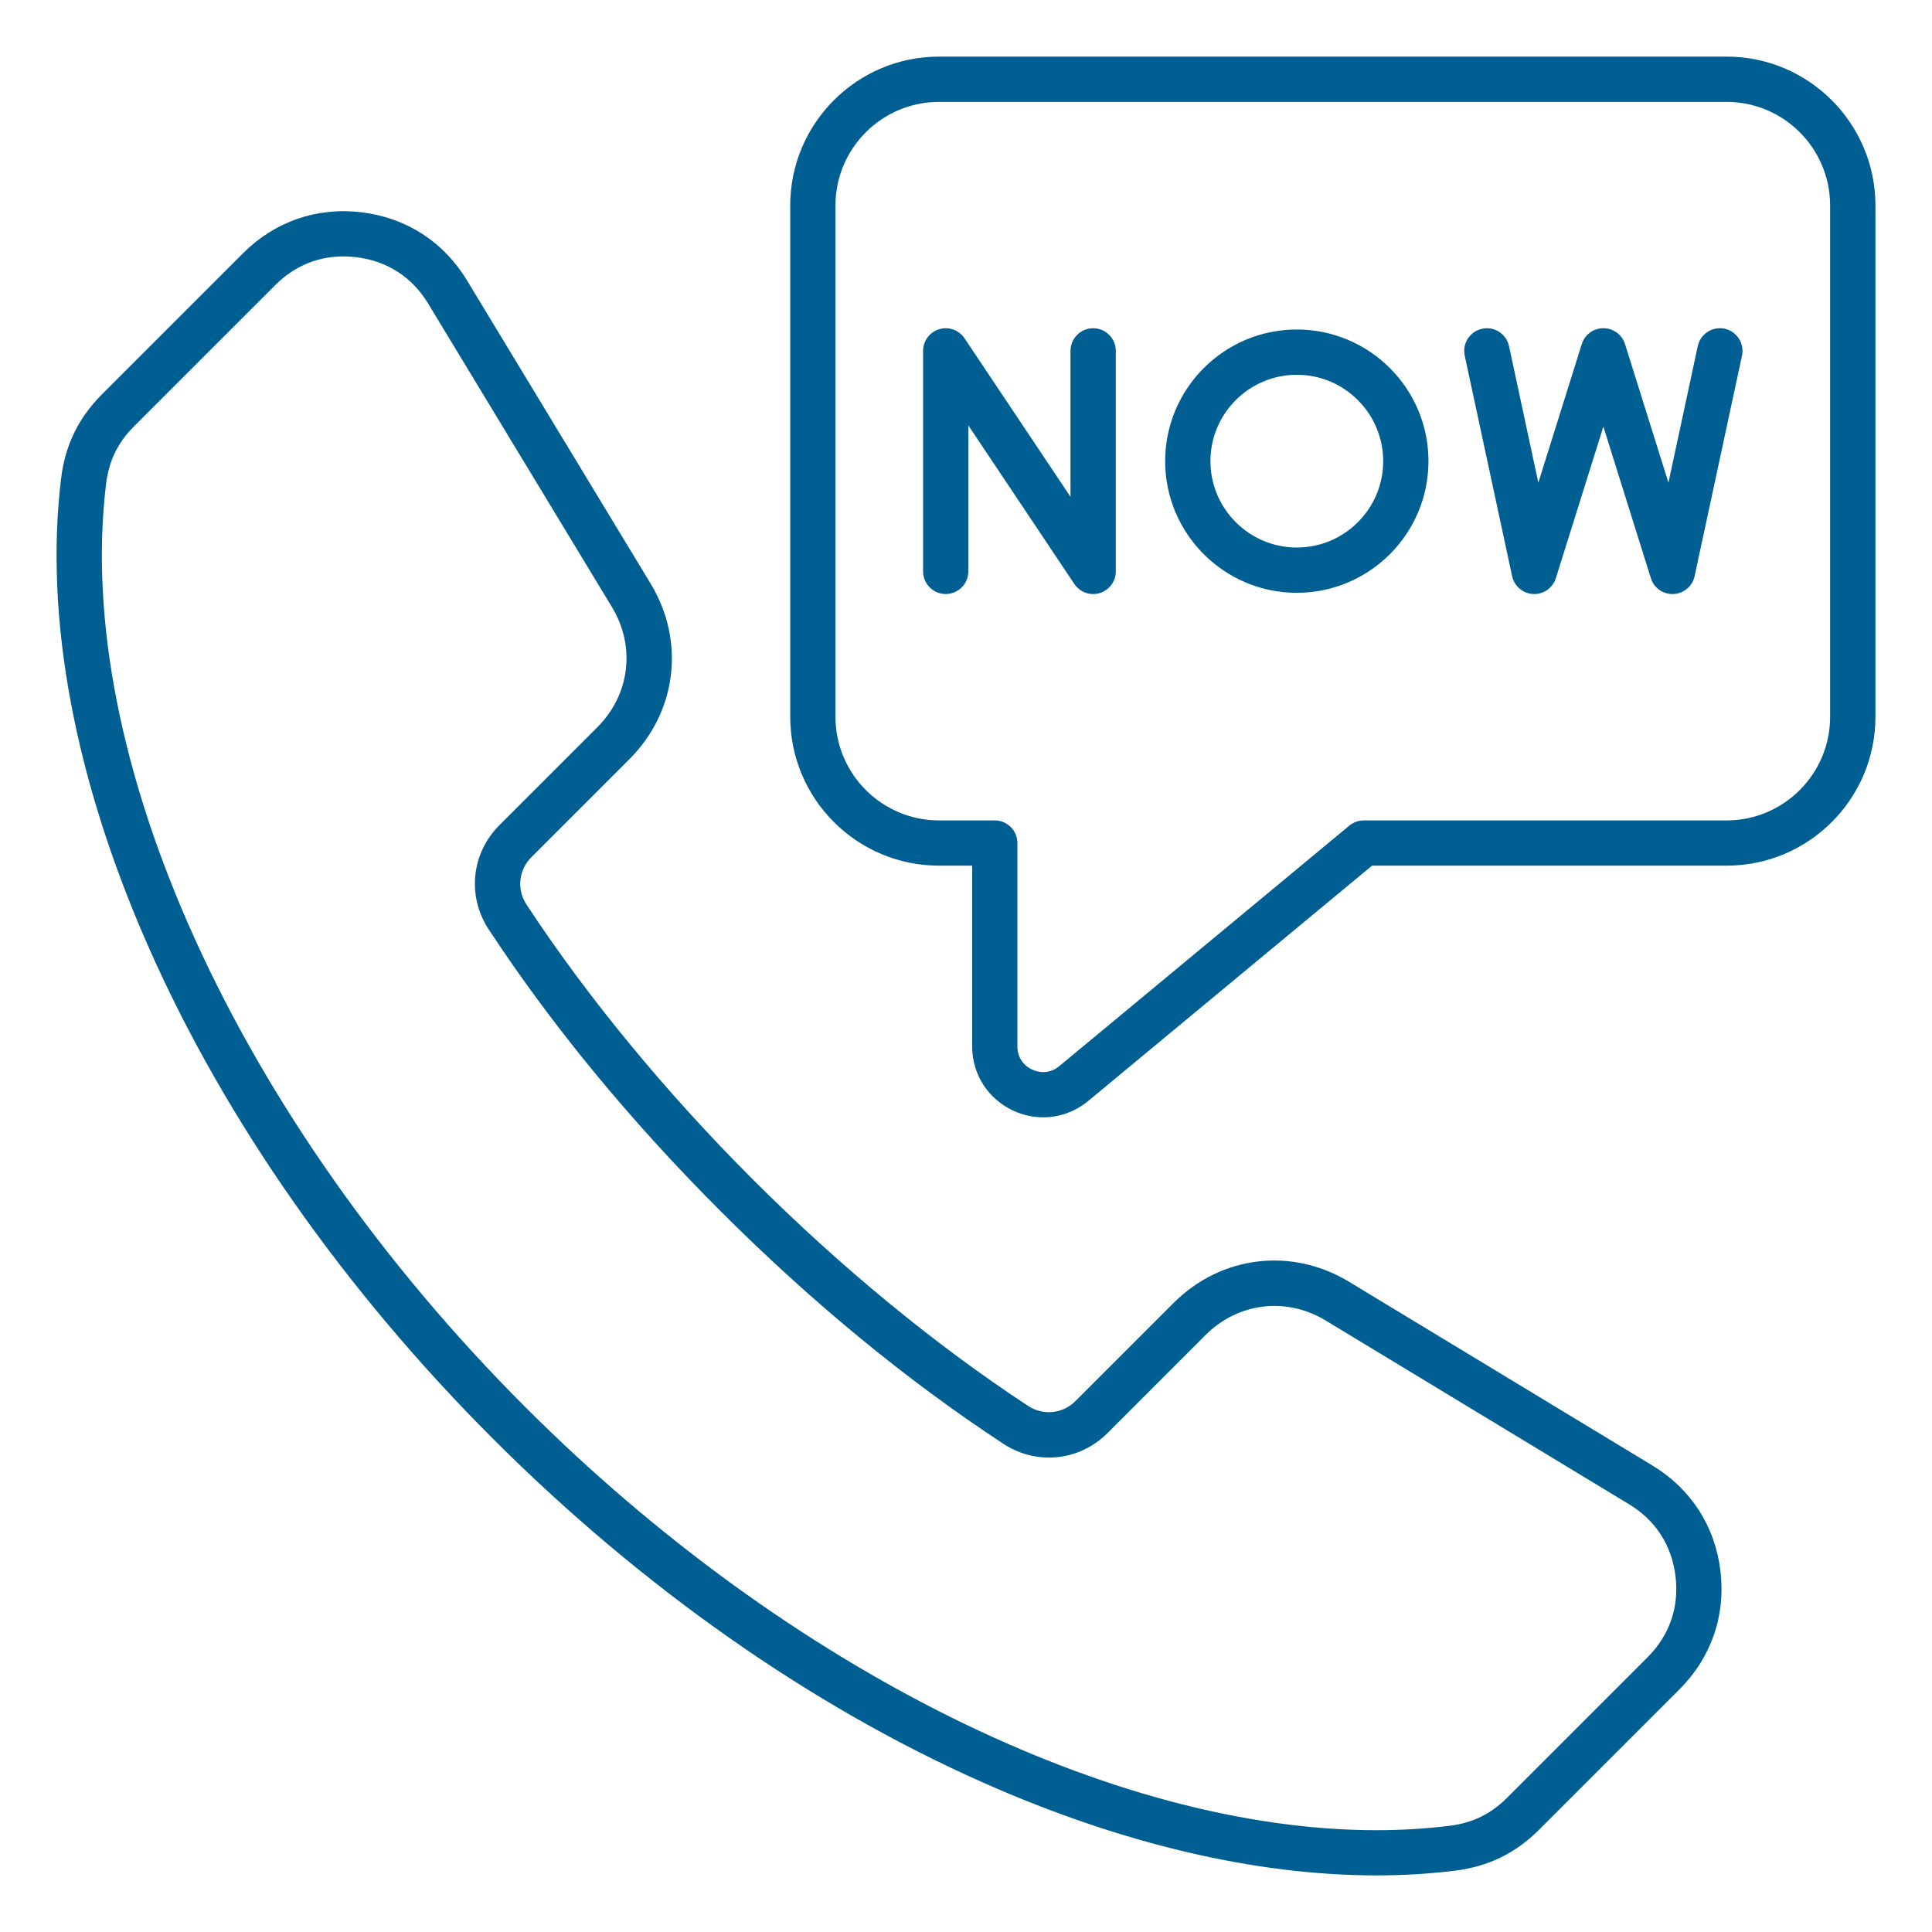 <svg xmlns:xlink="http://www.w3.org/1999/xlink" xmlns="http://www.w3.org/2000/svg" id="Layer_1" viewBox="0 0 512 512" width="512"  height="512" ><path d="m457.56 15h-208.7c-21.75 0-39.44 17.69-39.44 39.44v135.53c0 21.75 17.69 39.44 39.44 39.44h8.77v47.88c0 7.36 4.14 13.87 10.8 17 2.59 1.22 5.32 1.81 8.03 1.81 4.27 0 8.48-1.48 11.95-4.35l75.19-62.34h93.97c21.75 0 39.44-17.69 39.44-39.44v-135.53c-.01-21.75-17.7-39.44-39.45-39.44zm27.44 174.98c0 15.13-12.31 27.44-27.44 27.44h-96.14c-1.4 0-2.75.49-3.83 1.38l-76.85 63.72c-2.11 1.75-4.74 2.08-7.22.92s-3.9-3.4-3.9-6.14v-53.88c0-3.31-2.69-6-6-6h-14.77c-15.13 0-27.44-12.31-27.44-27.44v-135.54c0-15.13 12.31-27.44 27.44-27.44h208.7c15.14 0 27.45 12.31 27.45 27.44zm-47.09 198.39-80.4-48.69c-15.23-9.22-33.92-6.96-46.51 5.63l-25.99 25.99c-3.38 3.38-8.54 3.91-12.54 1.29-24.61-16.15-49.86-36.92-73-60.06-23.09-23.09-43.82-48.27-59.94-72.81-2.63-4-2.1-9.16 1.28-12.54l25.99-25.99c12.59-12.59 14.85-31.28 5.63-46.51l-48.69-80.4c-6.17-10.19-16.08-16.59-27.91-18.02s-22.98 2.42-31.41 10.84l-37.38 37.38c-6.23 6.23-9.78 13.51-10.84 22.25-4.5 36.99 3.6 80.16 23.44 124.86 20.21 45.52 51.68 90.38 91.04 129.73 39.43 39.43 84.39 70.95 130 91.15 36.58 16.2 72.11 24.53 104.07 24.53 7.18 0 14.19-.42 20.98-1.27 8.7-1.09 15.94-4.63 22.14-10.83l37.22-37.22c8.42-8.43 12.28-19.58 10.84-31.41-1.43-11.82-7.83-21.73-18.02-27.9zm-1.3 50.84-37.22 37.22c-4.3 4.3-9.11 6.65-15.14 7.41-6.32.79-12.83 1.18-19.49 1.18-69.58 0-155.81-42.39-225.59-112.17-76.27-76.29-119.86-172.32-111.05-244.67.74-6.06 3.1-10.9 7.42-15.22l37.38-37.38c5.84-5.85 13.26-8.41 21.48-7.42 8.21.99 14.81 5.26 19.09 12.33l48.69 80.4c6.31 10.42 4.76 23.2-3.85 31.81l-25.99 25.99c-7.45 7.45-8.61 18.81-2.83 27.61 16.8 25.58 37.49 50.71 61.49 74.71 24.05 24.05 49.25 44.78 74.9 61.61 8.8 5.78 20.16 4.61 27.6-2.84l25.99-25.99c8.61-8.61 21.39-10.16 31.81-3.85l80.4 48.69c7.07 4.28 11.33 10.88 12.33 19.09.99 8.21-1.58 15.64-7.42 21.49zm-140.91-346.22v58.44c0 2.64-1.73 4.97-4.26 5.74-.58.17-1.16.26-1.74.26-1.97 0-3.85-.97-4.99-2.67l-28.08-42.01v38.67c0 3.31-2.69 6-6 6s-6-2.69-6-6v-58.43c0-2.64 1.73-4.97 4.26-5.74s5.26.21 6.73 2.41l28.08 42.01v-38.68c0-3.31 2.69-6 6-6s6 2.69 6 6zm47.97-5.67c-19.24 0-34.89 15.65-34.89 34.89s15.65 34.89 34.89 34.89 34.89-15.65 34.89-34.89c.01-19.24-15.65-34.89-34.89-34.89zm0 57.78c-12.62 0-22.89-10.27-22.89-22.89s10.27-22.89 22.89-22.89c12.62 0 22.89 10.27 22.89 22.89.01 12.62-10.26 22.89-22.89 22.89zm117.98-50.85-12.56 58.44c-.57 2.66-2.87 4.61-5.59 4.73-2.76.13-5.19-1.6-6-4.2l-12.59-40.17-12.59 40.17c-.79 2.51-3.11 4.21-5.72 4.21-.09 0-.18 0-.28-.01-2.72-.13-5.02-2.07-5.59-4.73l-12.56-58.44c-.7-3.24 1.37-6.43 4.61-7.13s6.43 1.36 7.13 4.61l7.77 36.18 11.51-36.72c.78-2.5 3.1-4.21 5.73-4.21s4.94 1.7 5.73 4.21l11.51 36.71 7.77-36.18c.7-3.24 3.89-5.3 7.13-4.61 3.22.71 5.28 3.9 4.59 7.14z" fill="#005F92"></path></svg>